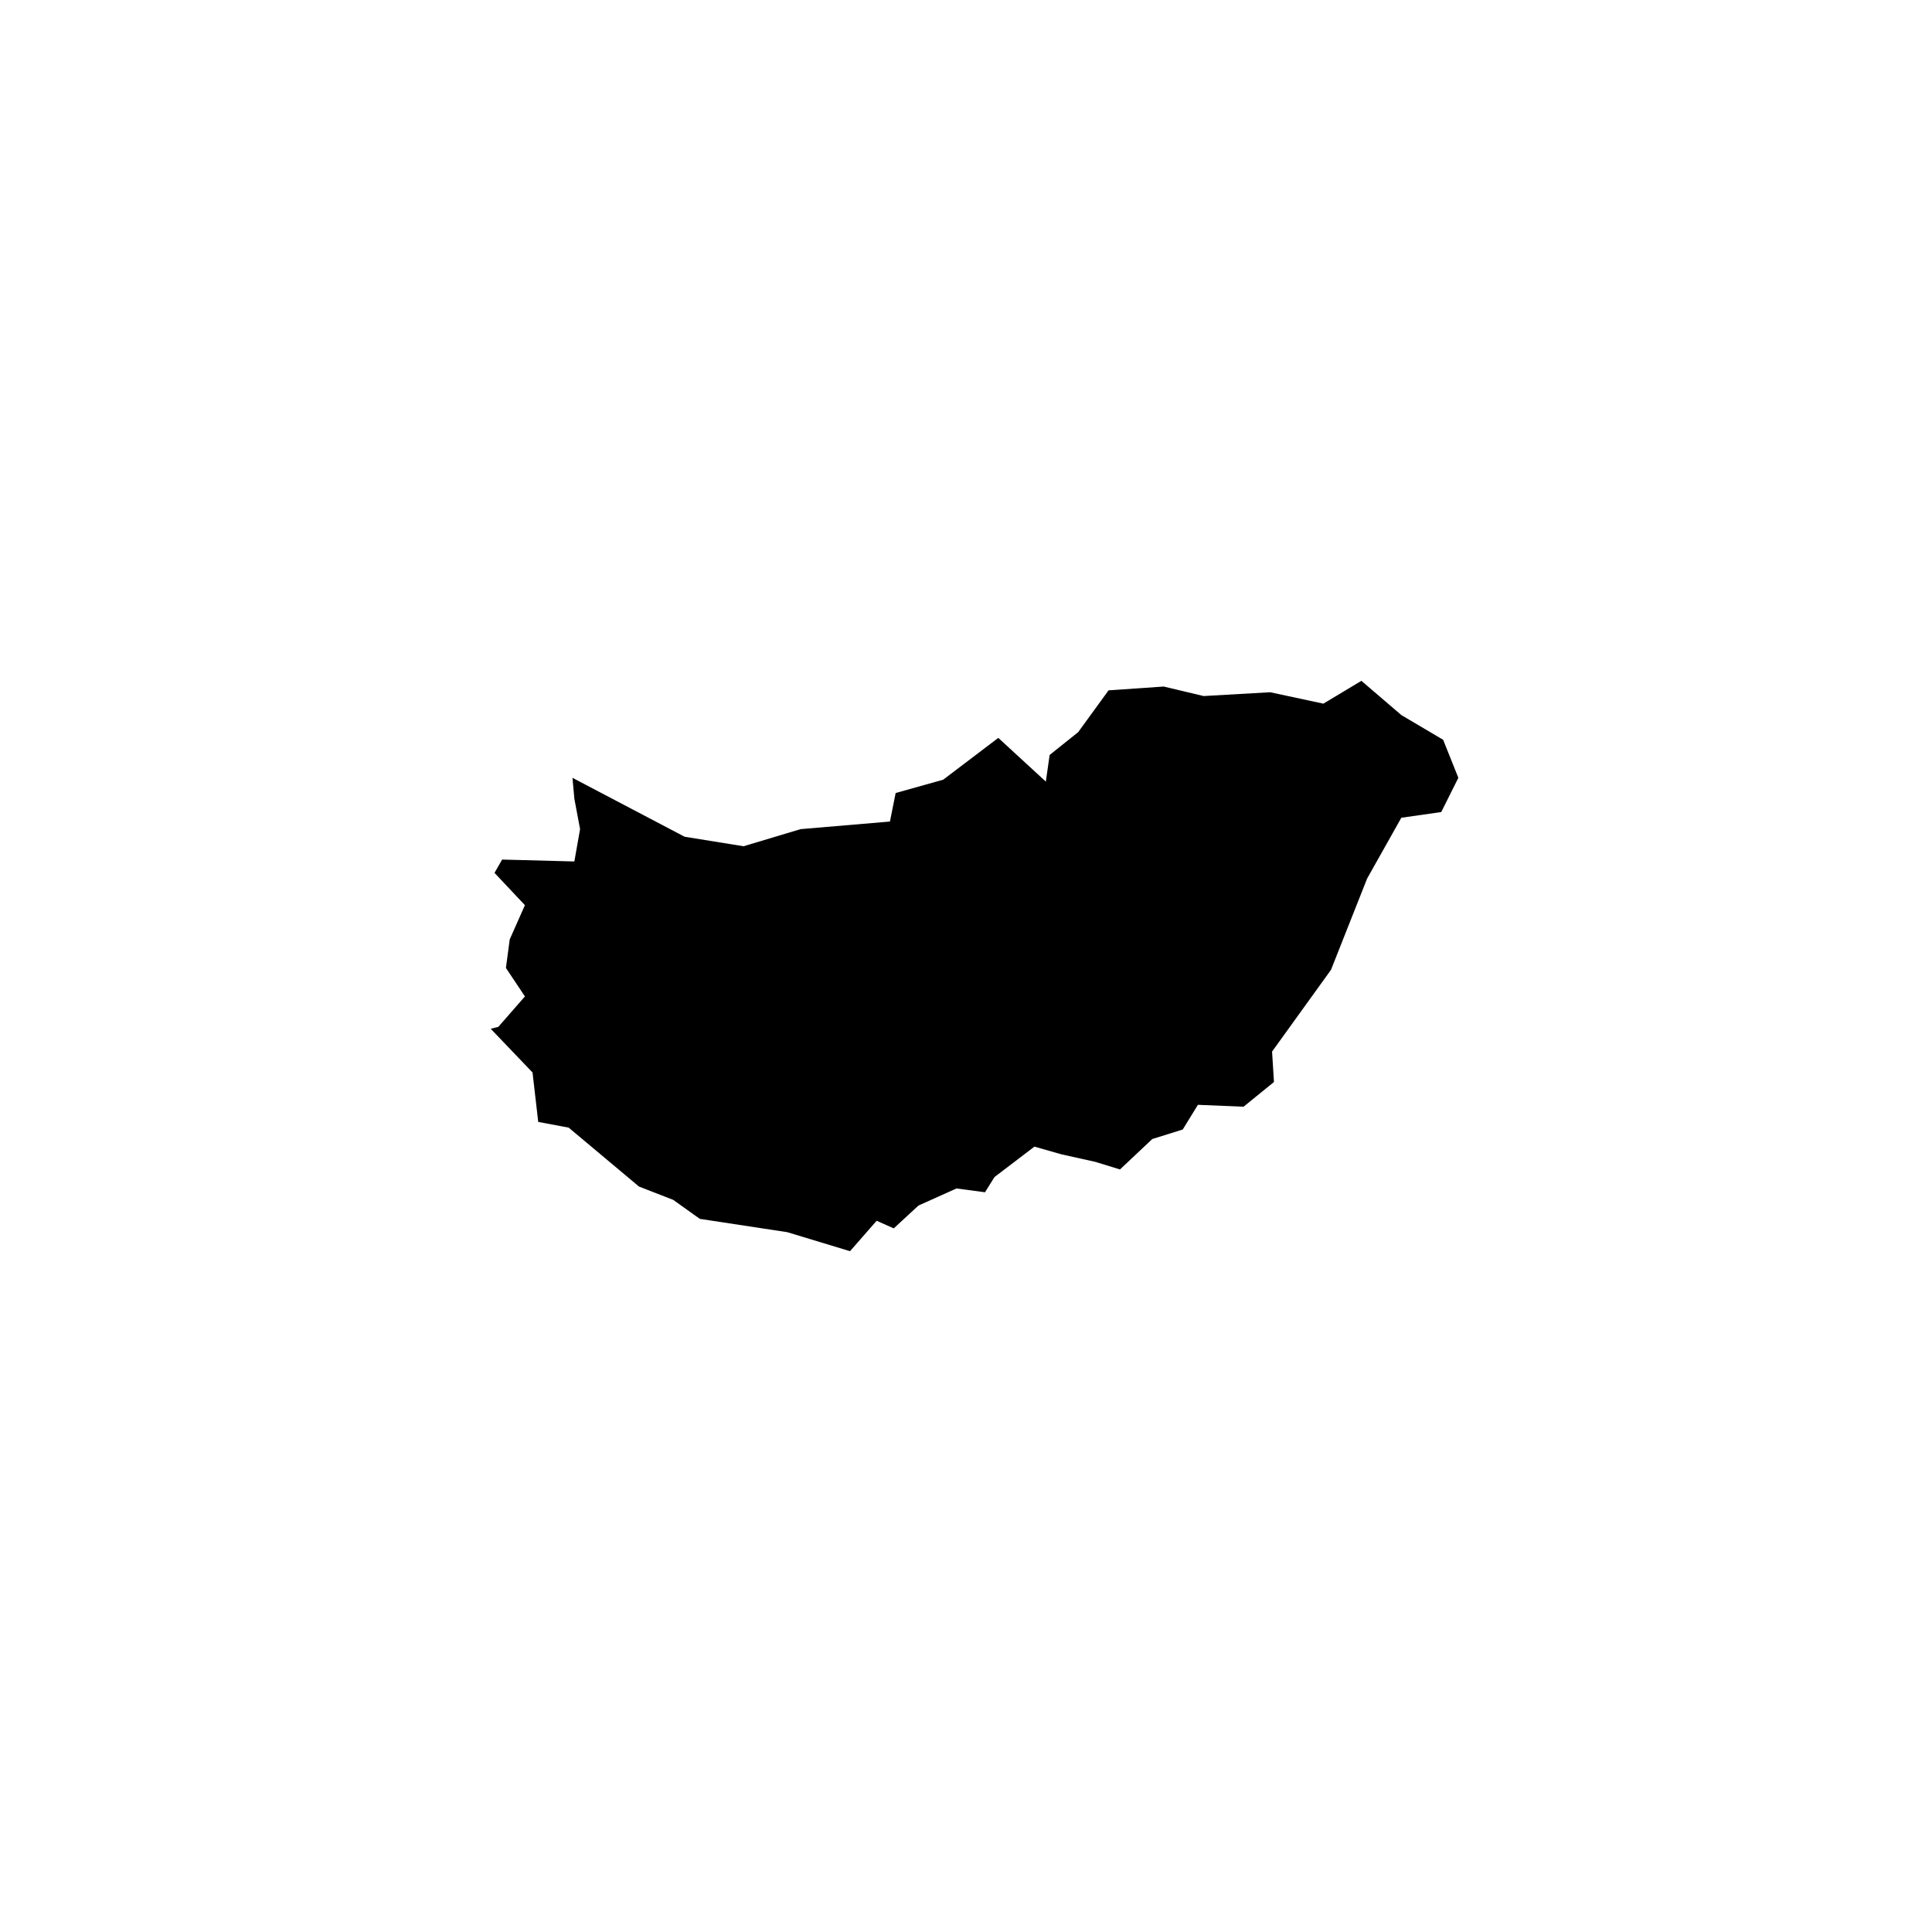 <?xml version="1.0" encoding="UTF-8"?>
<!-- Uploaded to: SVG Repo, www.svgrepo.com, Generator: SVG Repo Mixer Tools -->
<svg fill="#000000" width="800px" height="800px" version="1.1" viewBox="144 144 512 512" xmlns="http://www.w3.org/2000/svg">
 <path d="m526.45 340.05-11.082-6.551-10.582-9.07-10.074 6.047-14.105-3.023-17.633 1.008-10.582-2.519-14.609 1.008-8.062 11.086-7.555 6.043-1.008 7.055-12.598-11.586-14.609 11.082-12.594 3.527-1.512 7.559-23.68 2.012-15.113 4.535-15.621-2.519-29.723-15.617 0.504 5.543 1.512 8.059-1.512 8.566-19.145-0.504-2.016 3.527 8.059 8.562-4.027 9.07-1.008 7.559 5.035 7.555-7.051 8.062-2.016 0.504 11.082 11.586 1.512 13.102 8.062 1.512 18.641 15.617 9.066 3.527 7.055 5.035 23.176 3.527 16.625 5.039 7.055-8.062 4.535 2.016 6.547-6.047 10.078-4.531 7.555 1.008 2.519-4.031 10.582-8.062 7.051 2.016 9.07 2.016 6.551 2.016 8.562-8.062 8.062-2.519 4.031-6.547 12.09 0.504 8.062-6.551-0.504-8.059 15.617-21.664 9.57-24.184 9.07-16.121 10.578-1.512 4.535-9.07-4.031-10.074"/>
</svg>